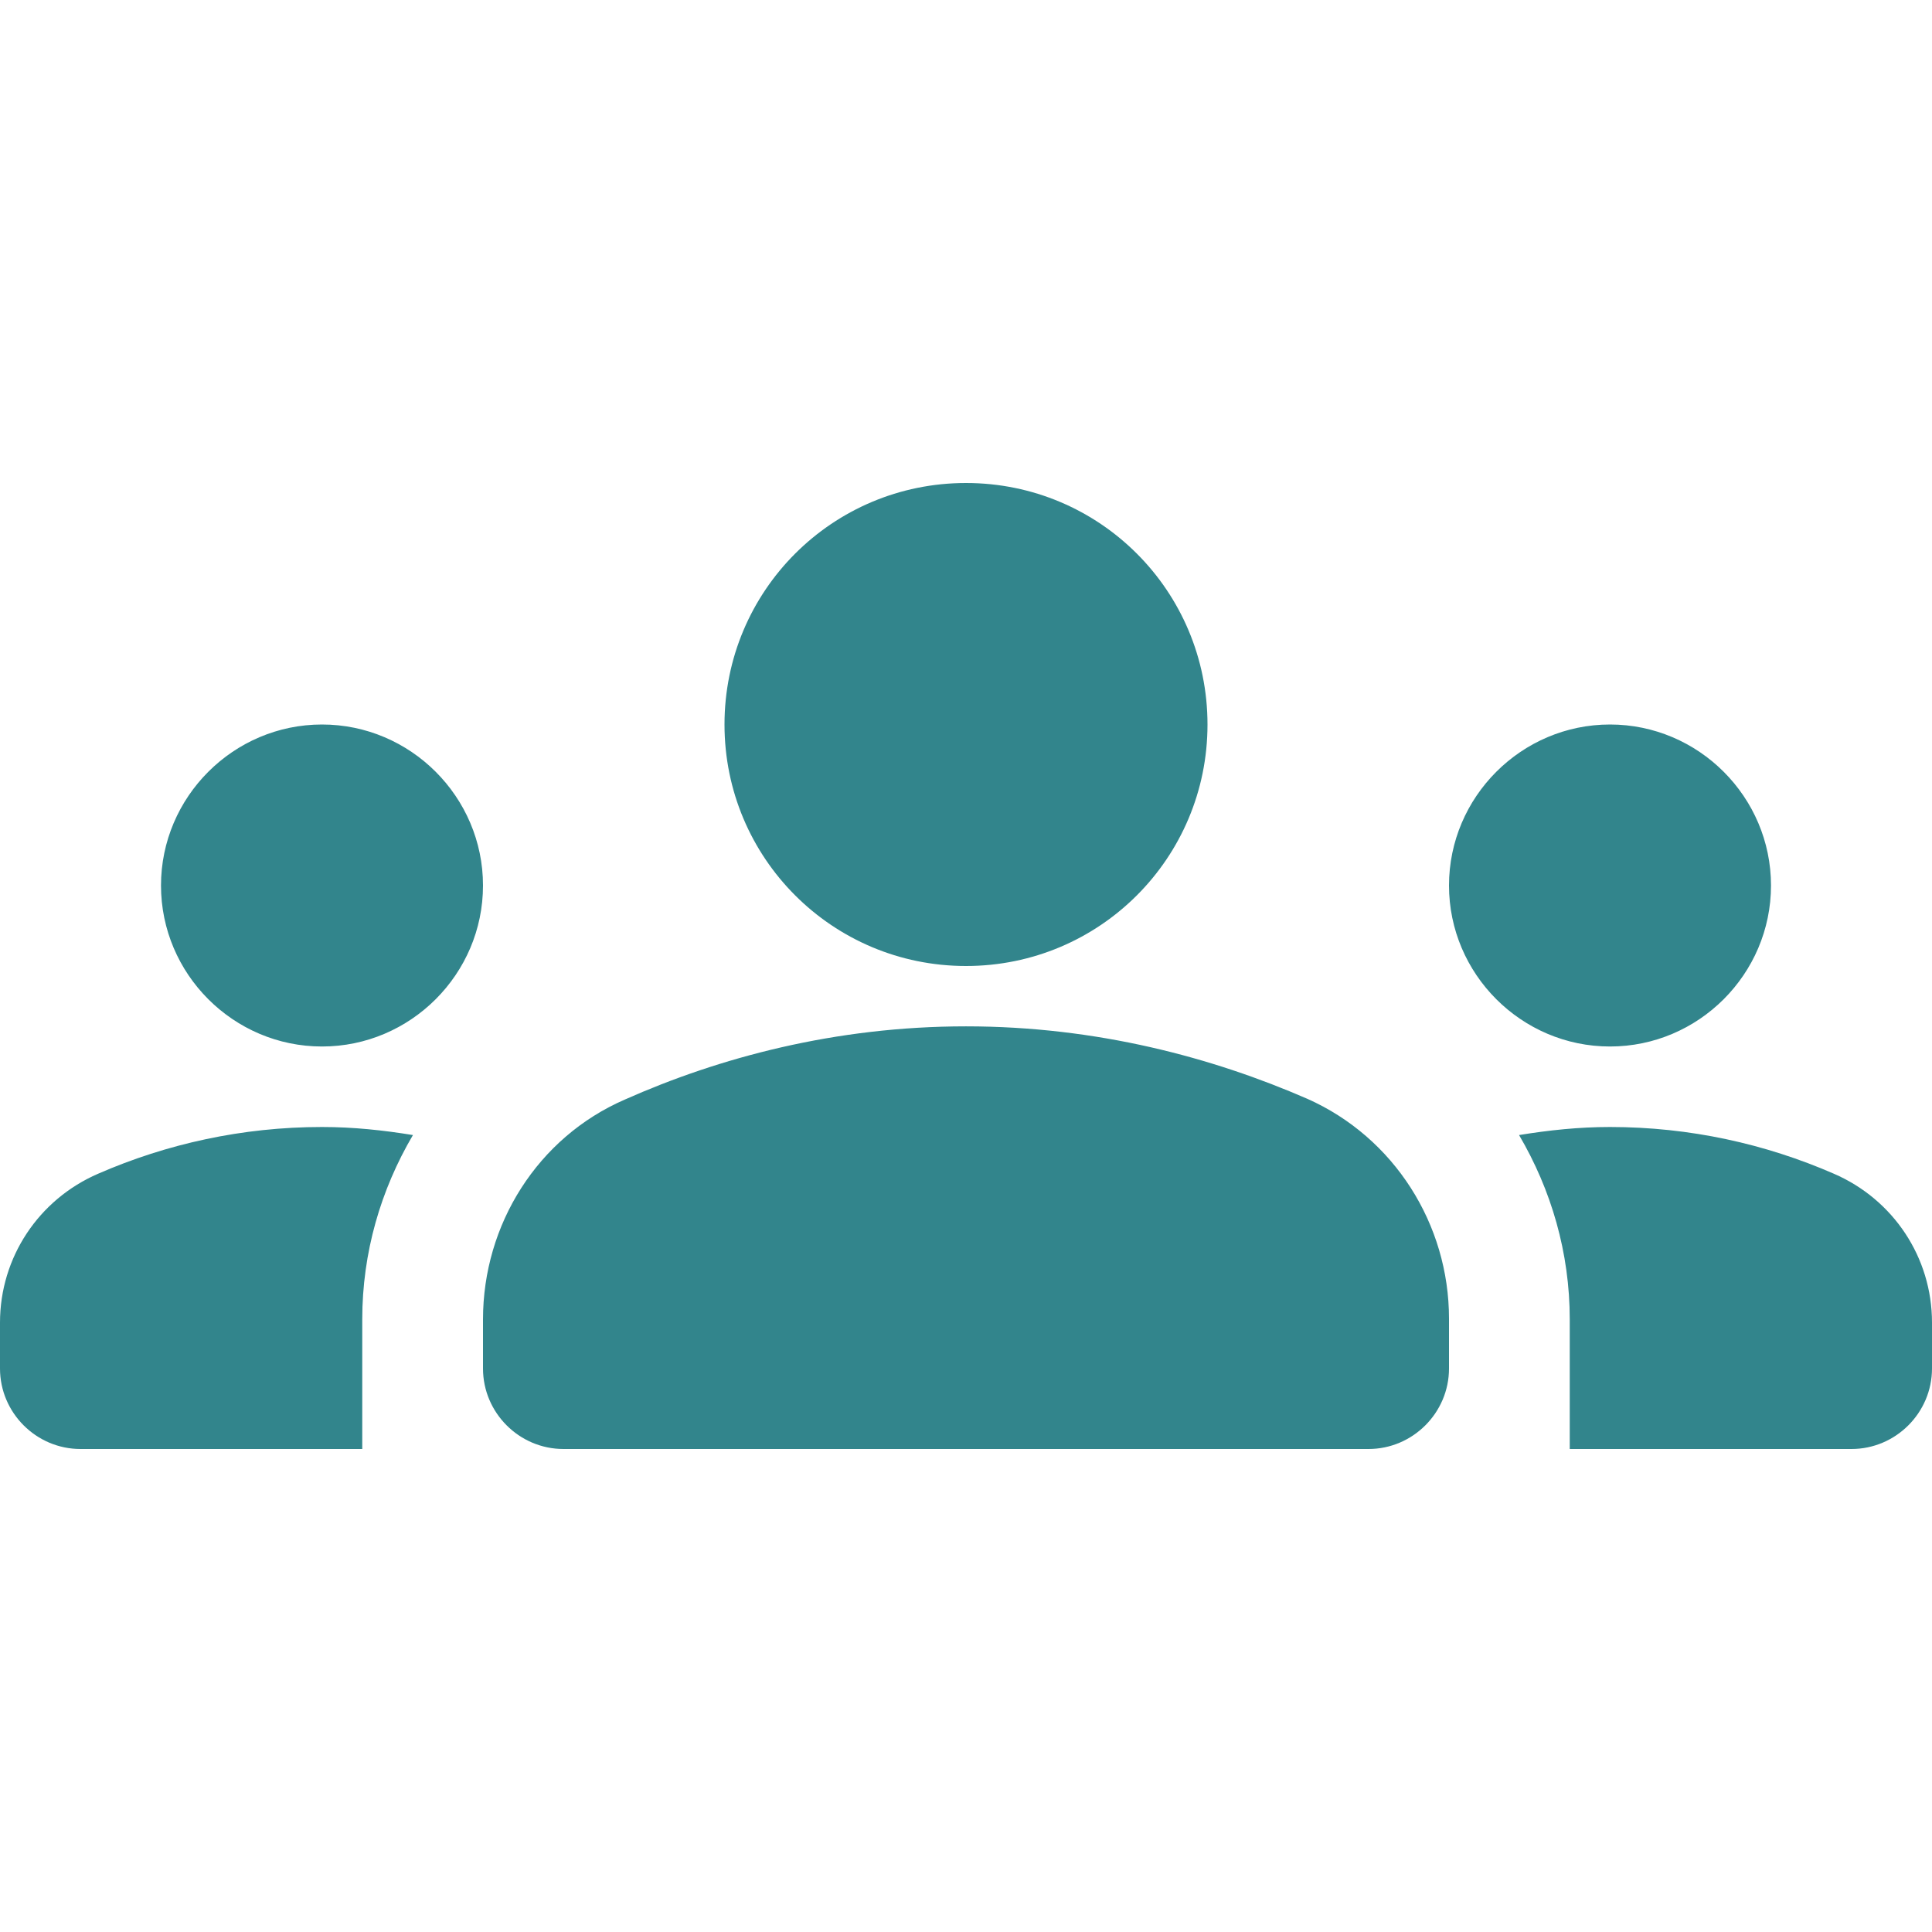 <?xml version="1.0" encoding="utf-8"?>
<svg width="42" height="42" viewBox="0 0 42 42" fill="none" xmlns="http://www.w3.org/2000/svg">
  <path d="M21 22.312C23.852 22.312 26.372 22.995 28.42 23.887C30.31 24.727 31.5 26.617 31.5 28.665V29.75C31.5 30.712 30.712 31.5 29.75 31.5H12.25C11.287 31.5 10.5 30.712 10.5 29.75V28.683C10.5 26.617 11.69 24.727 13.58 23.905C15.627 22.995 18.148 22.312 21 22.312ZM7 22.75C8.925 22.75 10.5 21.175 10.5 19.25C10.5 17.325 8.925 15.75 7 15.75C5.075 15.75 3.5 17.325 3.5 19.25C3.5 21.175 5.075 22.75 7 22.75ZM8.977 24.675C8.33 24.57 7.683 24.5 7 24.5C5.268 24.5 3.623 24.867 2.135 25.515C0.84 26.075 0 27.335 0 28.753V29.75C0 30.712 0.787 31.5 1.75 31.5H7.875V28.683C7.875 27.23 8.277 25.865 8.977 24.675ZM35 22.75C36.925 22.75 38.5 21.175 38.5 19.25C38.5 17.325 36.925 15.75 35 15.75C33.075 15.75 31.5 17.325 31.5 19.25C31.5 21.175 33.075 22.75 35 22.75ZM42 28.753C42 27.335 41.16 26.075 39.865 25.515C38.377 24.867 36.733 24.5 35 24.5C34.318 24.5 33.67 24.57 33.023 24.675C33.722 25.865 34.125 27.23 34.125 28.683V31.5H40.25C41.212 31.5 42 30.712 42 29.75V28.753ZM21 10.5C23.905 10.5 26.25 12.845 26.25 15.75C26.25 18.655 23.905 21 21 21C18.095 21 15.75 18.655 15.75 15.75C15.75 12.845 18.095 10.5 21 10.5Z" fill="#32858C" />
</svg>